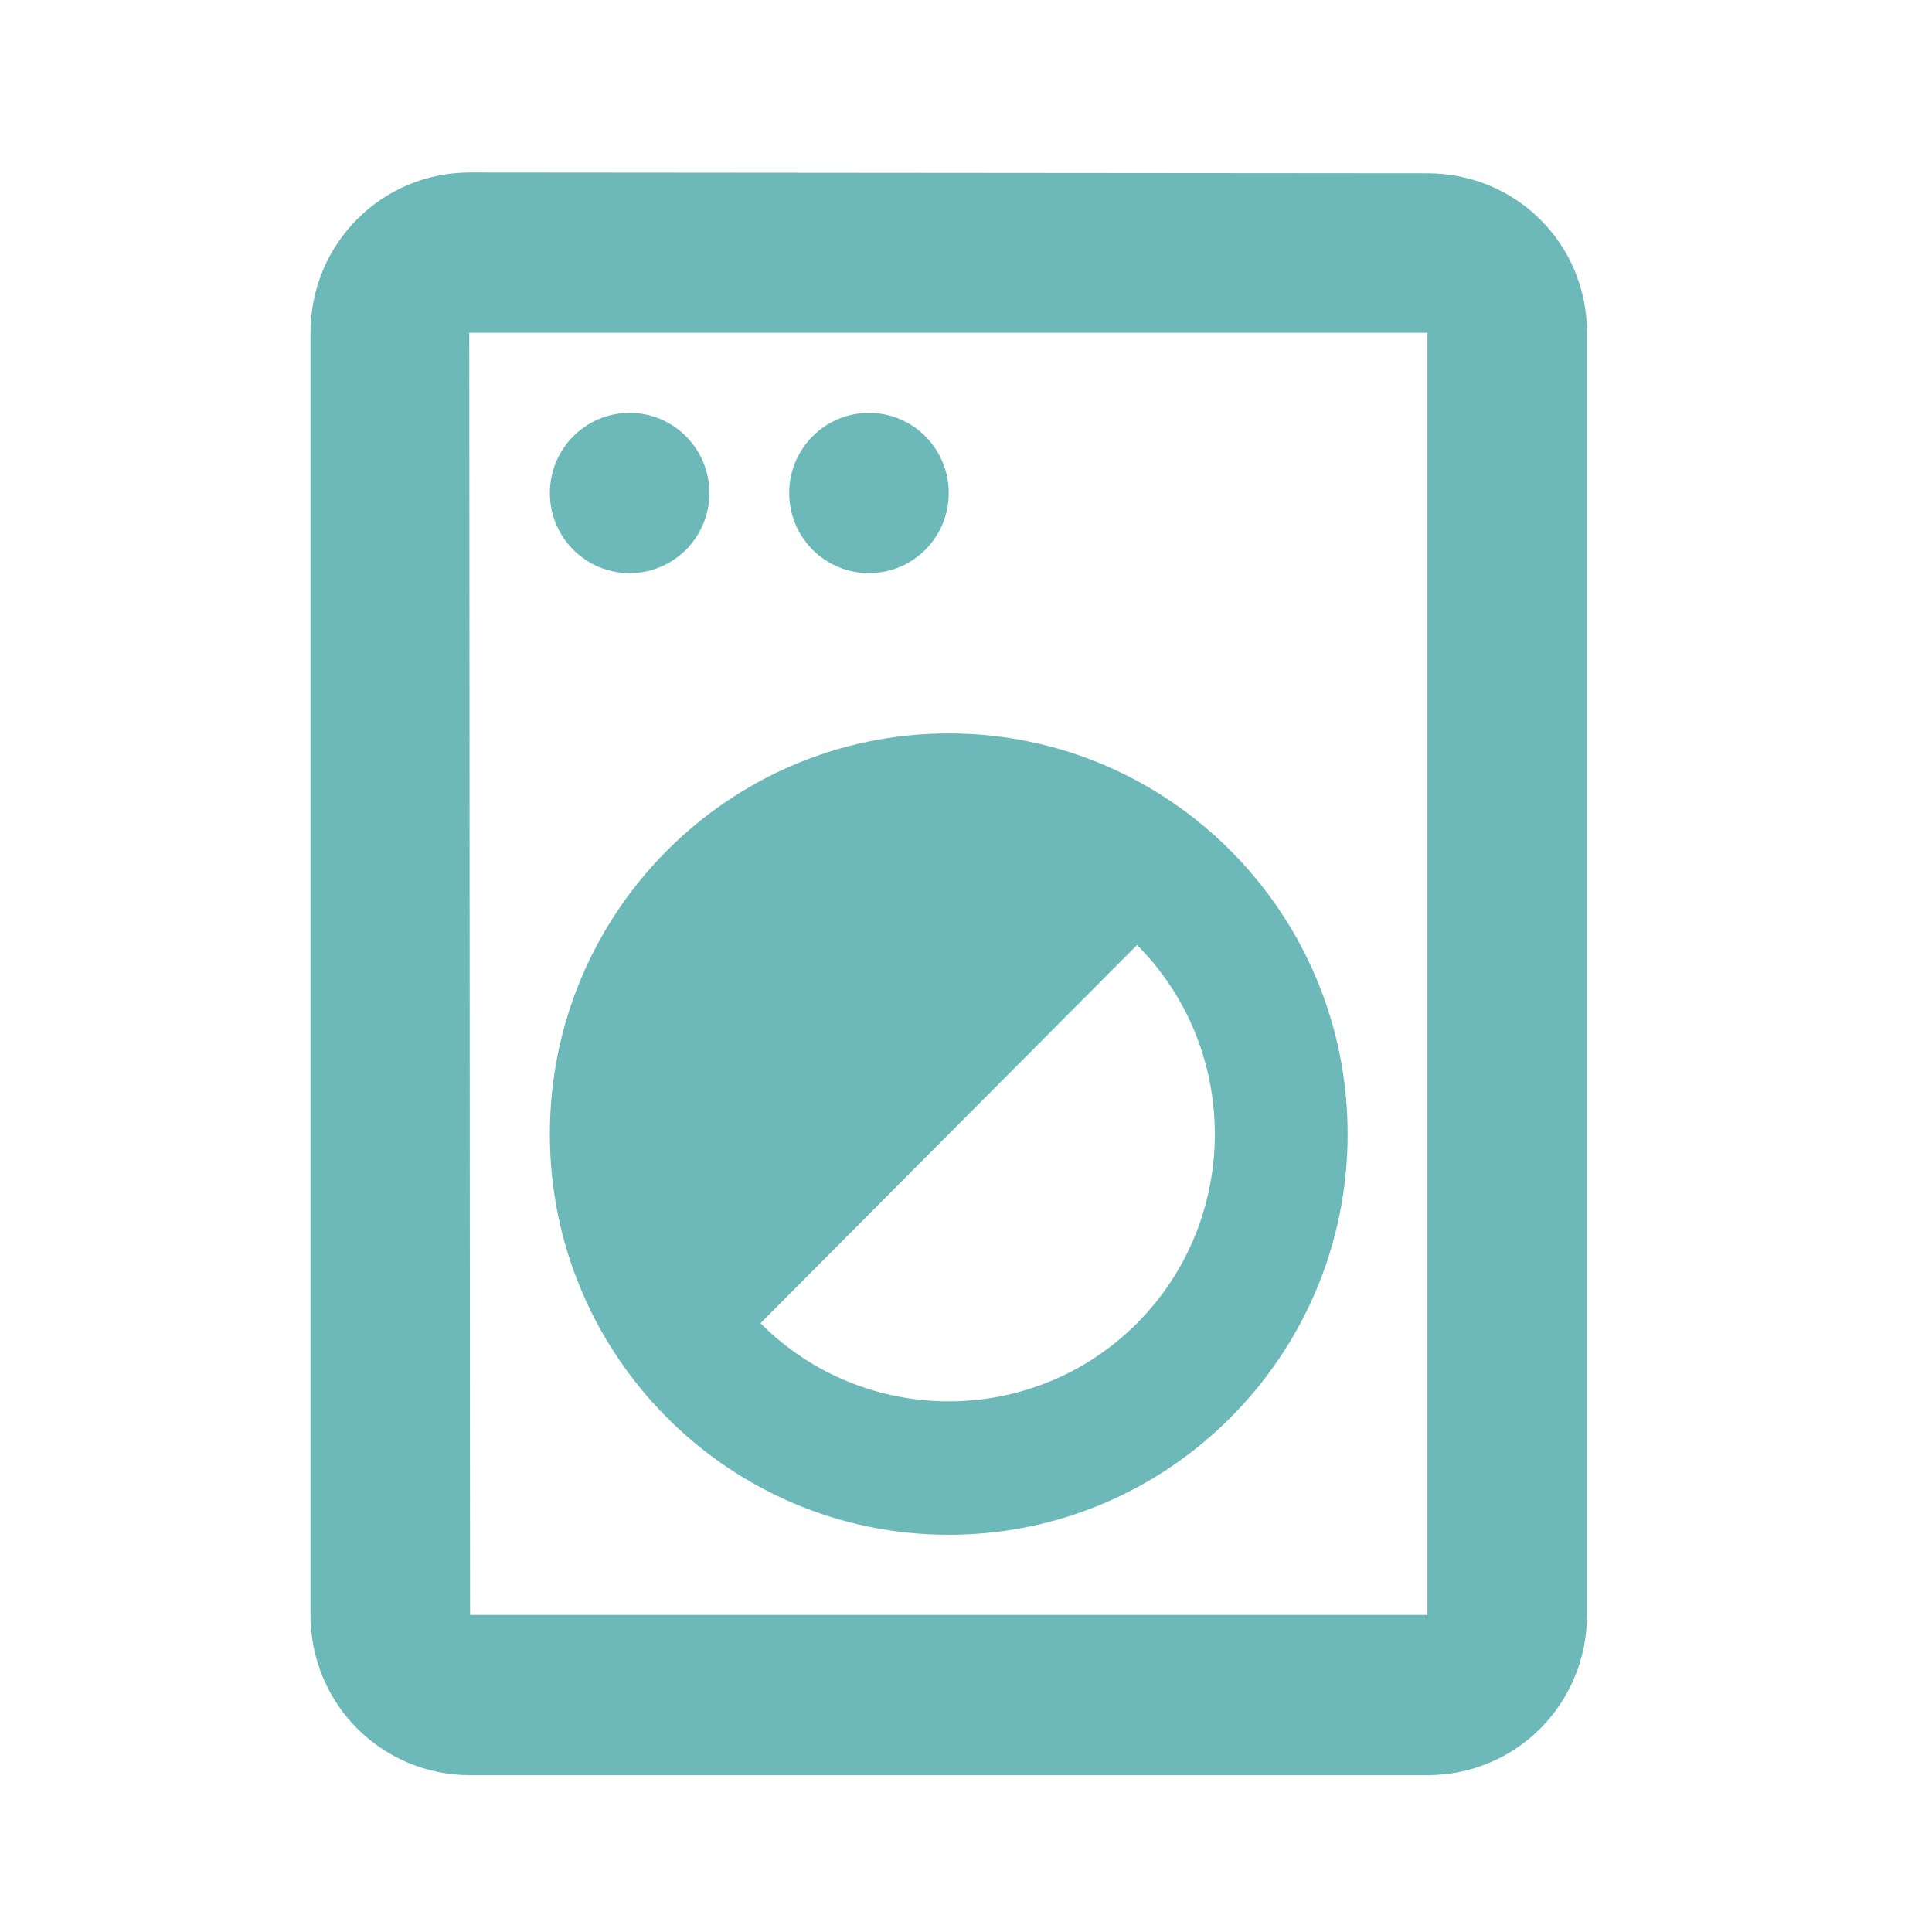 <?xml version="1.0" encoding="UTF-8"?> <svg xmlns="http://www.w3.org/2000/svg" width="56" height="56" viewBox="0 0 56 56" fill="none"> <path d="M41.375 5.023L13.625 5C11.058 5 9 7.067 9 9.645V46.809C9 49.387 11.058 51.454 13.625 51.454H41.375C43.942 51.454 46 49.387 46 46.809V9.645C46 7.067 43.942 5.023 41.375 5.023ZM41.375 46.809H13.625L13.602 9.645H41.375V46.809Z" fill="#6DB9B9"></path> <path d="M18.25 16.613C19.527 16.613 20.562 15.574 20.562 14.291C20.562 13.008 19.527 11.968 18.25 11.968C16.973 11.968 15.938 13.008 15.938 14.291C15.938 15.574 16.973 16.613 18.25 16.613Z" fill="#6DB9B9"></path> <path d="M25.188 16.613C26.465 16.613 27.5 15.574 27.5 14.291C27.5 13.008 26.465 11.968 25.188 11.968C23.91 11.968 22.875 13.008 22.875 14.291C22.875 15.574 23.91 16.613 25.188 16.613Z" fill="#6DB9B9"></path> <path d="M27.5 44.486C33.883 44.486 39.062 39.283 39.062 32.873C39.062 26.462 33.883 21.259 27.5 21.259C21.117 21.259 15.938 26.462 15.938 32.873C15.938 39.283 21.117 44.486 27.5 44.486ZM32.958 27.391C35.964 30.41 35.964 35.335 32.958 38.354C29.951 41.374 25.049 41.374 22.043 38.354L32.958 27.391Z" fill="#6DB9B9"></path> </svg> 